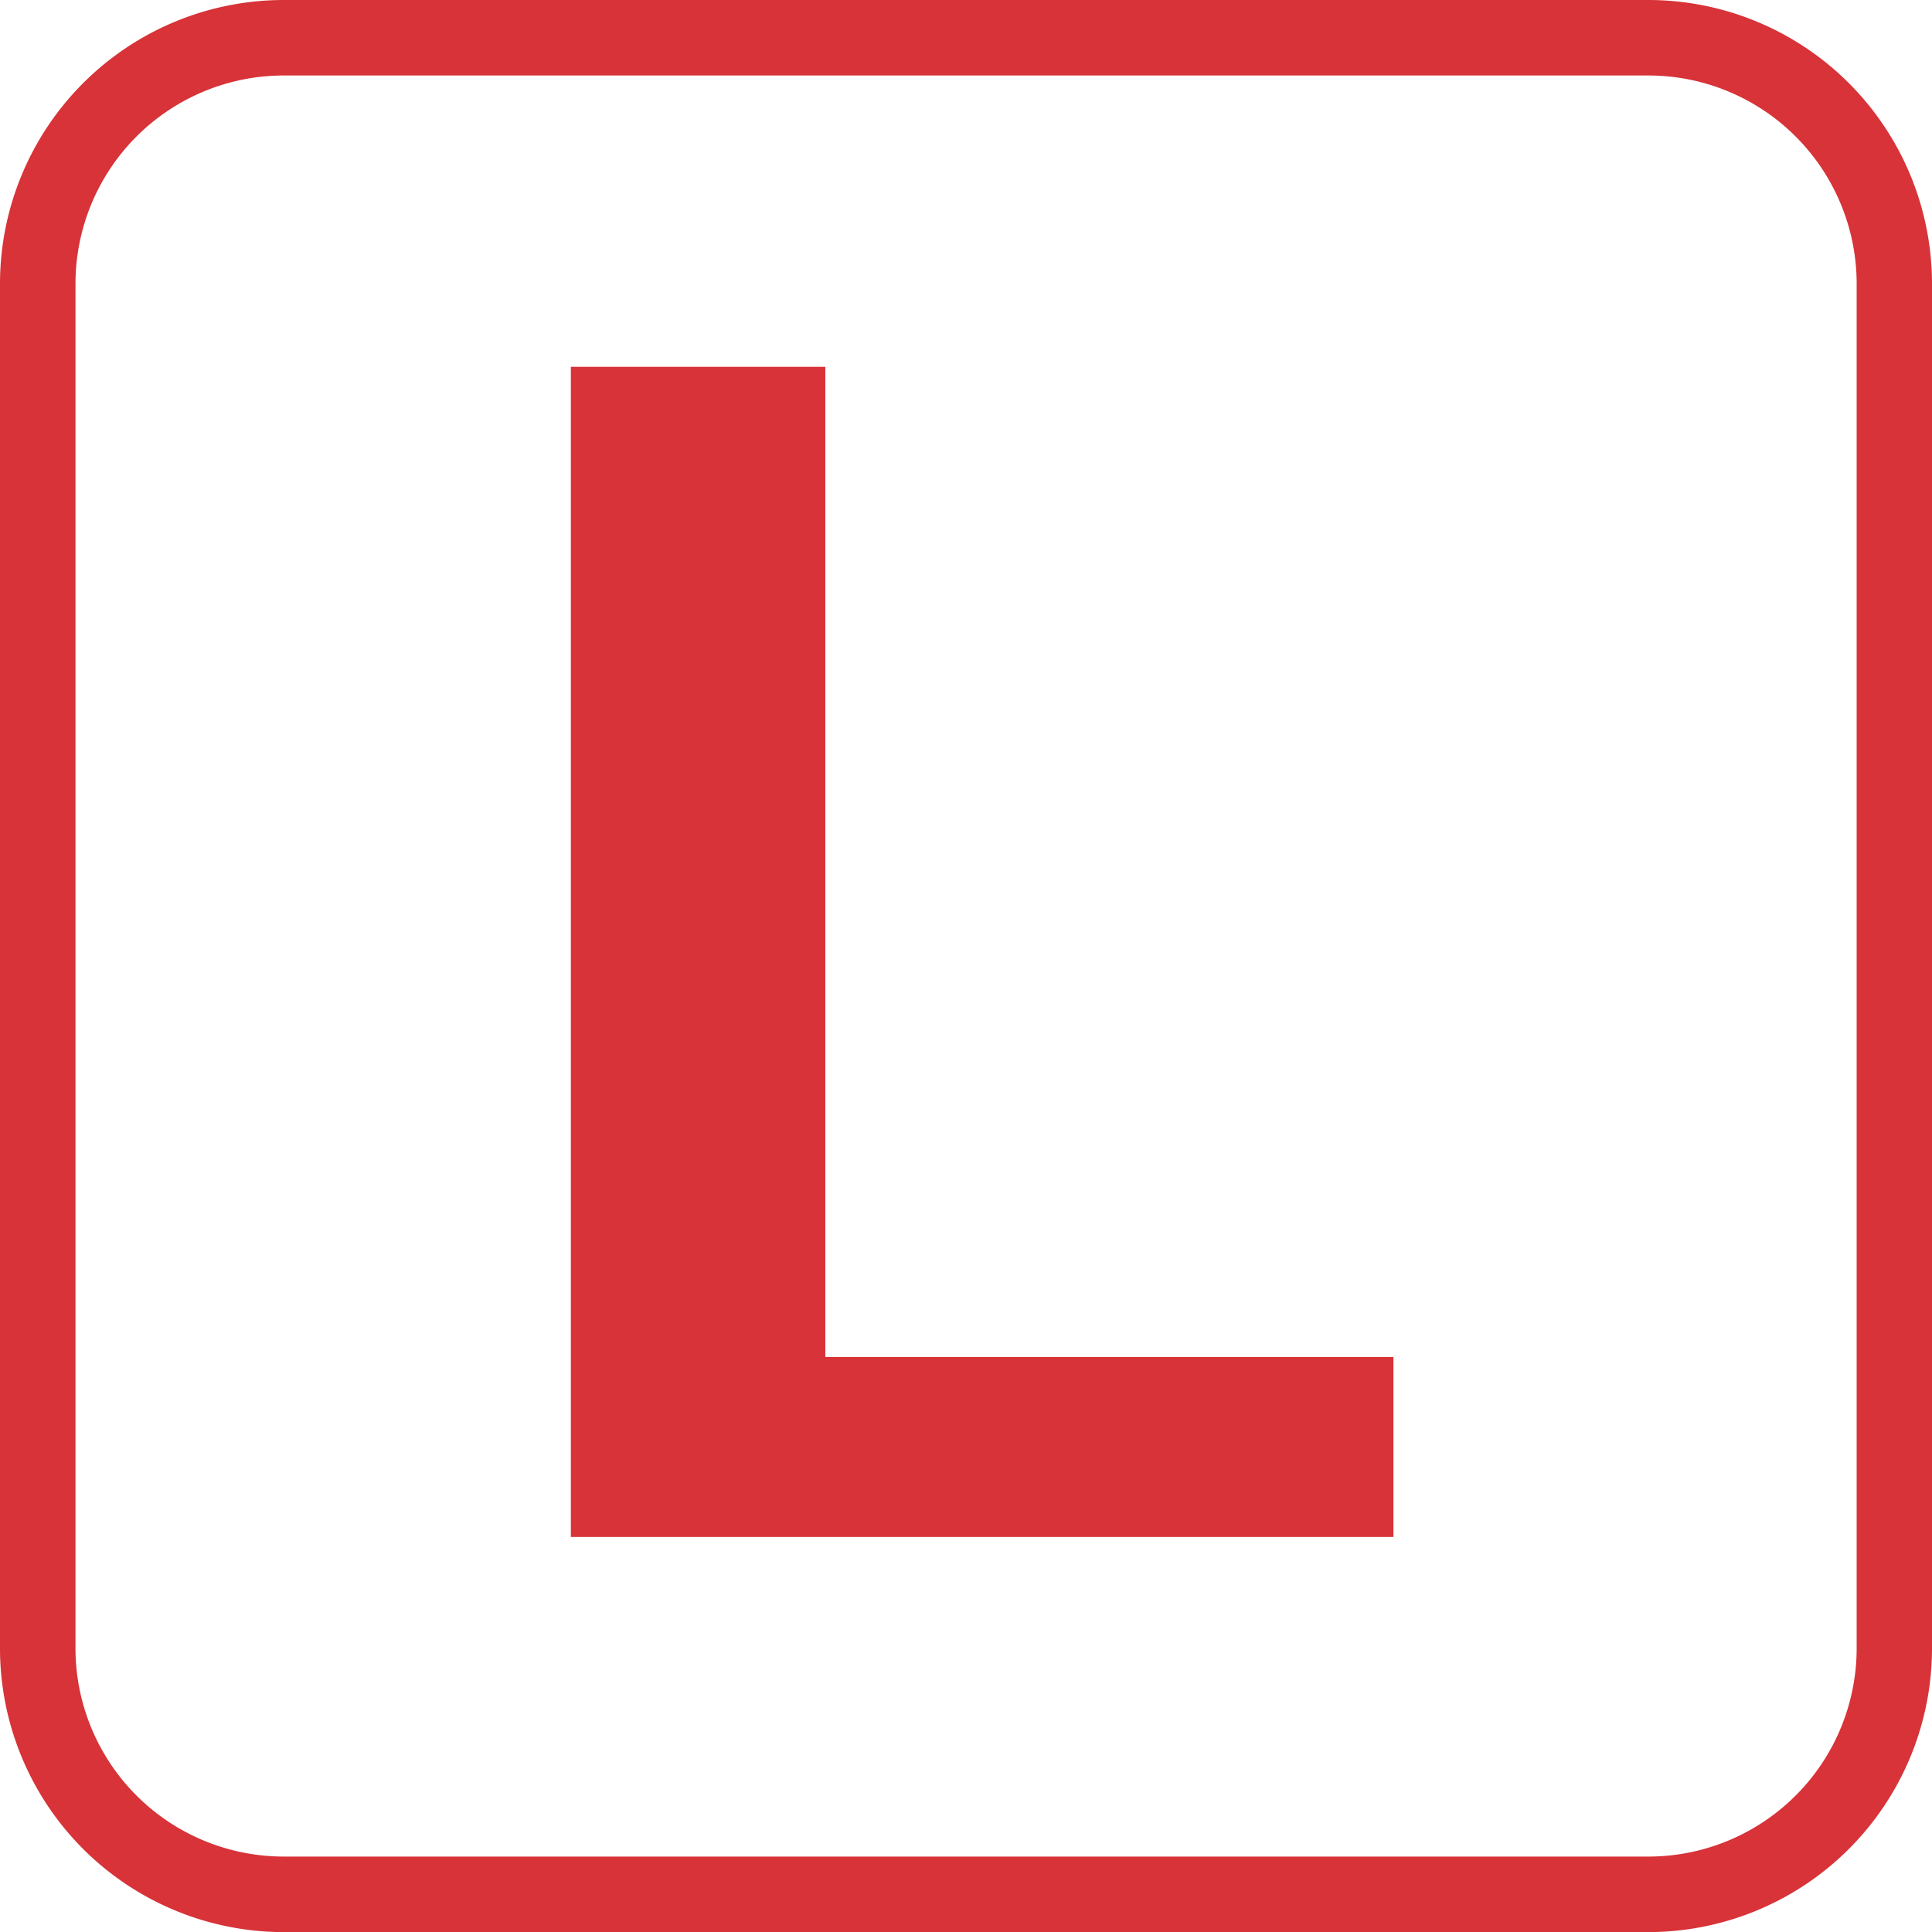 <svg id="Layer_2" data-name="Layer 2" xmlns="http://www.w3.org/2000/svg" width="39.364" height="39.364" viewBox="0 0 39.364 39.364">
  <g id="Layer_1" data-name="Layer 1">
    <g id="L">
      <path id="Path_34029" data-name="Path 34029" d="M33.6,0H5.766A5.783,5.783,0,0,0,0,5.766V33.6a5.783,5.783,0,0,0,5.766,5.766H33.6A5.783,5.783,0,0,0,39.364,33.6V5.766A5.783,5.783,0,0,0,33.6,0Zm4.229,33.6A4.245,4.245,0,0,1,33.6,37.827H5.766A4.245,4.245,0,0,1,1.538,33.6V5.766A4.245,4.245,0,0,1,5.766,1.538H33.6a4.245,4.245,0,0,1,4.229,4.229Z" fill="#d73338"/>
      <path id="Path_34030" data-name="Path 34030" d="M161.925,112.654V92.48H156.74v23.841H173.5v-3.667Z" transform="translate(-145.109 -85.006)" fill="#d73338"/>
    </g>
  </g>
</svg>
